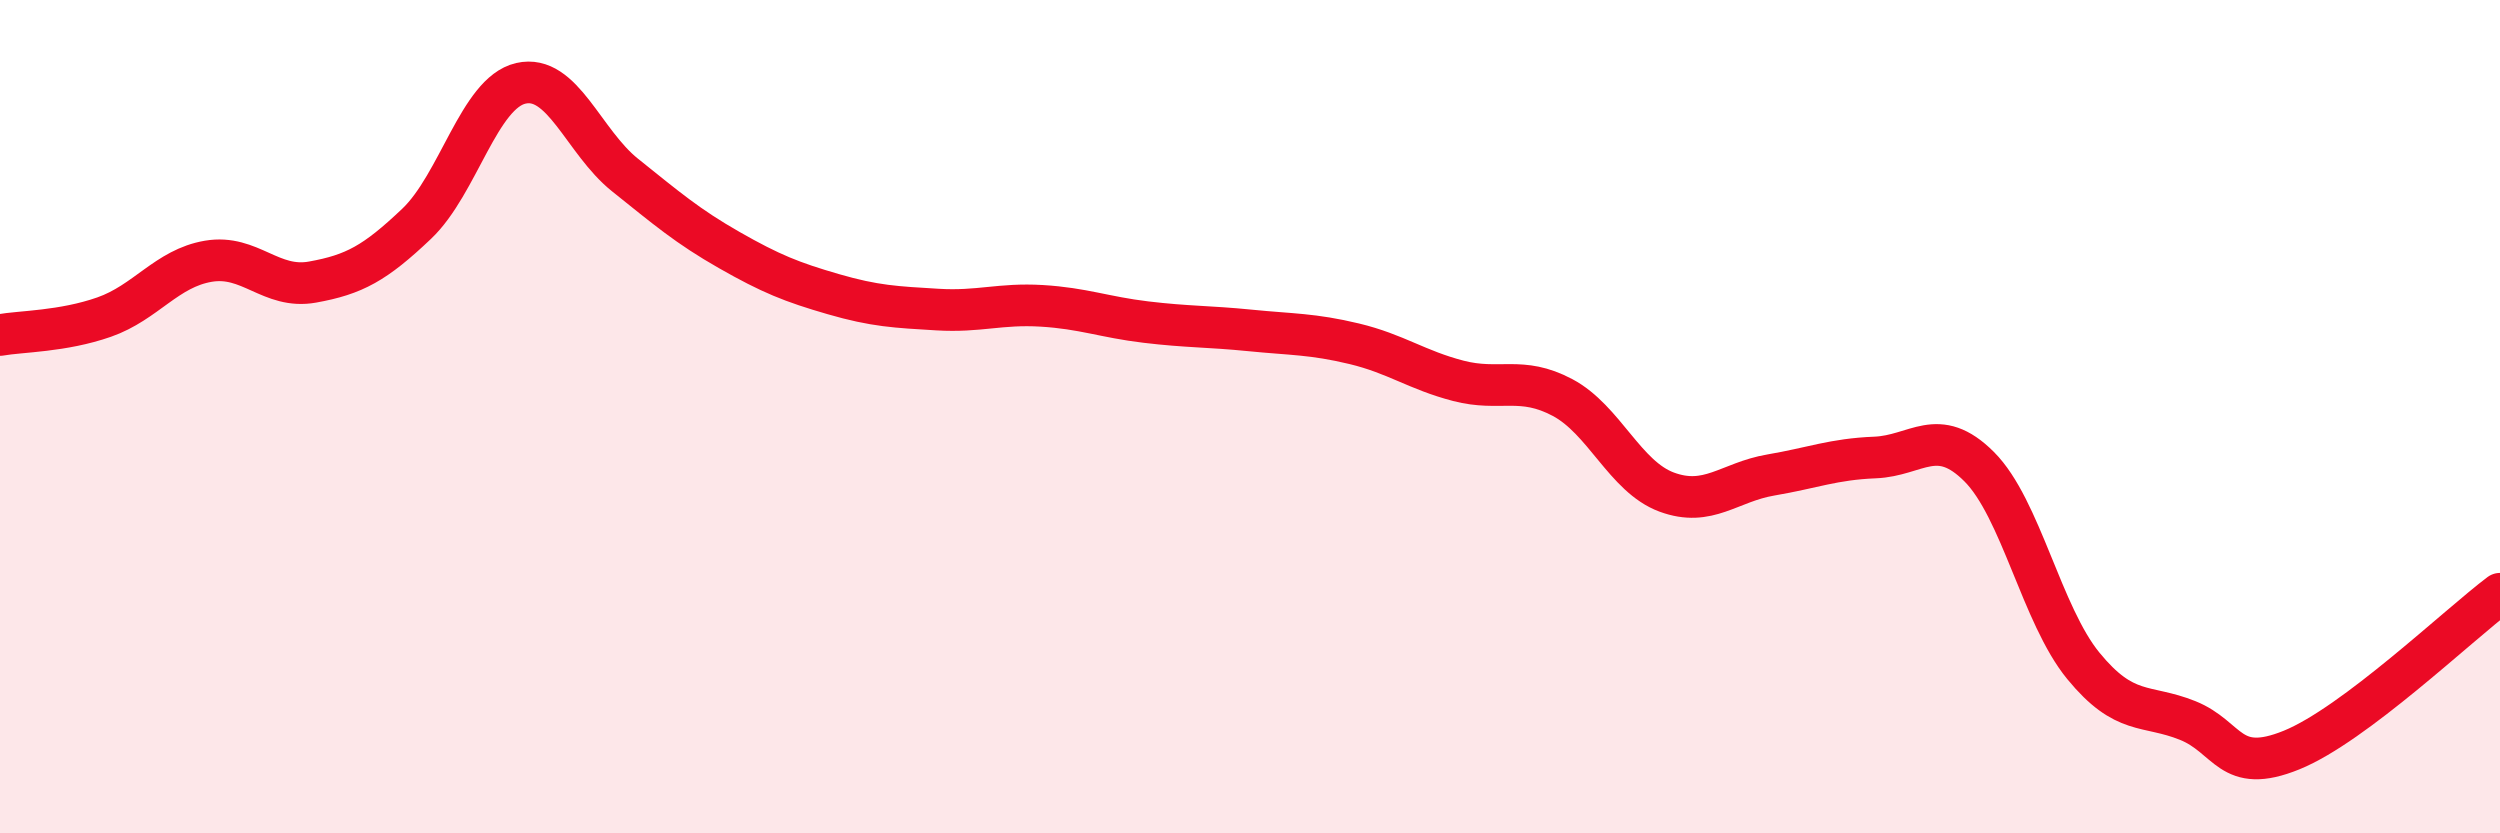 
    <svg width="60" height="20" viewBox="0 0 60 20" xmlns="http://www.w3.org/2000/svg">
      <path
        d="M 0,8.04 C 0.5,7.95 1.5,7.96 2.5,7.61 C 3.5,7.26 4,6.44 5,6.27 C 6,6.1 6.5,6.95 7.5,6.77 C 8.5,6.59 9,6.32 10,5.37 C 11,4.42 11.5,2.23 12.5,2 C 13.5,1.77 14,3.4 15,4.2 C 16,5 16.5,5.43 17.5,6 C 18.5,6.57 19,6.77 20,7.06 C 21,7.35 21.5,7.37 22.5,7.43 C 23.5,7.49 24,7.28 25,7.34 C 26,7.4 26.5,7.61 27.5,7.73 C 28.5,7.85 29,7.83 30,7.93 C 31,8.03 31.5,8.01 32.5,8.25 C 33.5,8.49 34,8.88 35,9.14 C 36,9.4 36.5,9.01 37.5,9.54 C 38.5,10.07 39,11.44 40,11.81 C 41,12.18 41.5,11.57 42.5,11.4 C 43.5,11.23 44,11.02 45,10.98 C 46,10.94 46.5,10.2 47.5,11.2 C 48.5,12.2 49,14.76 50,15.98 C 51,17.2 51.5,16.89 52.5,17.29 C 53.5,17.69 53.5,18.61 55,18 C 56.5,17.39 59,15 60,14.25L60 20L0 20Z"
        fill="#EB0A25"
        opacity="0.1"
        stroke-linecap="round"
        stroke-linejoin="round"
      />
      <path
        d="M 0,8.04 C 0.5,7.95 1.5,7.96 2.5,7.61 C 3.5,7.26 4,6.44 5,6.27 C 6,6.1 6.5,6.95 7.5,6.77 C 8.5,6.59 9,6.32 10,5.37 C 11,4.42 11.5,2.23 12.5,2 C 13.5,1.77 14,3.4 15,4.2 C 16,5 16.5,5.43 17.5,6 C 18.5,6.57 19,6.77 20,7.06 C 21,7.35 21.5,7.37 22.5,7.43 C 23.5,7.49 24,7.28 25,7.34 C 26,7.4 26.5,7.61 27.5,7.73 C 28.5,7.85 29,7.83 30,7.93 C 31,8.03 31.5,8.01 32.5,8.25 C 33.5,8.49 34,8.88 35,9.14 C 36,9.4 36.5,9.01 37.5,9.54 C 38.5,10.07 39,11.44 40,11.81 C 41,12.18 41.5,11.57 42.5,11.4 C 43.5,11.23 44,11.02 45,10.98 C 46,10.94 46.5,10.2 47.5,11.2 C 48.5,12.2 49,14.76 50,15.98 C 51,17.2 51.5,16.89 52.5,17.29 C 53.5,17.69 53.5,18.61 55,18 C 56.5,17.39 59,15 60,14.25"
        stroke="#EB0A25"
        stroke-width="1"
        fill="none"
        stroke-linecap="round"
        stroke-linejoin="round"
      />
    </svg>
  